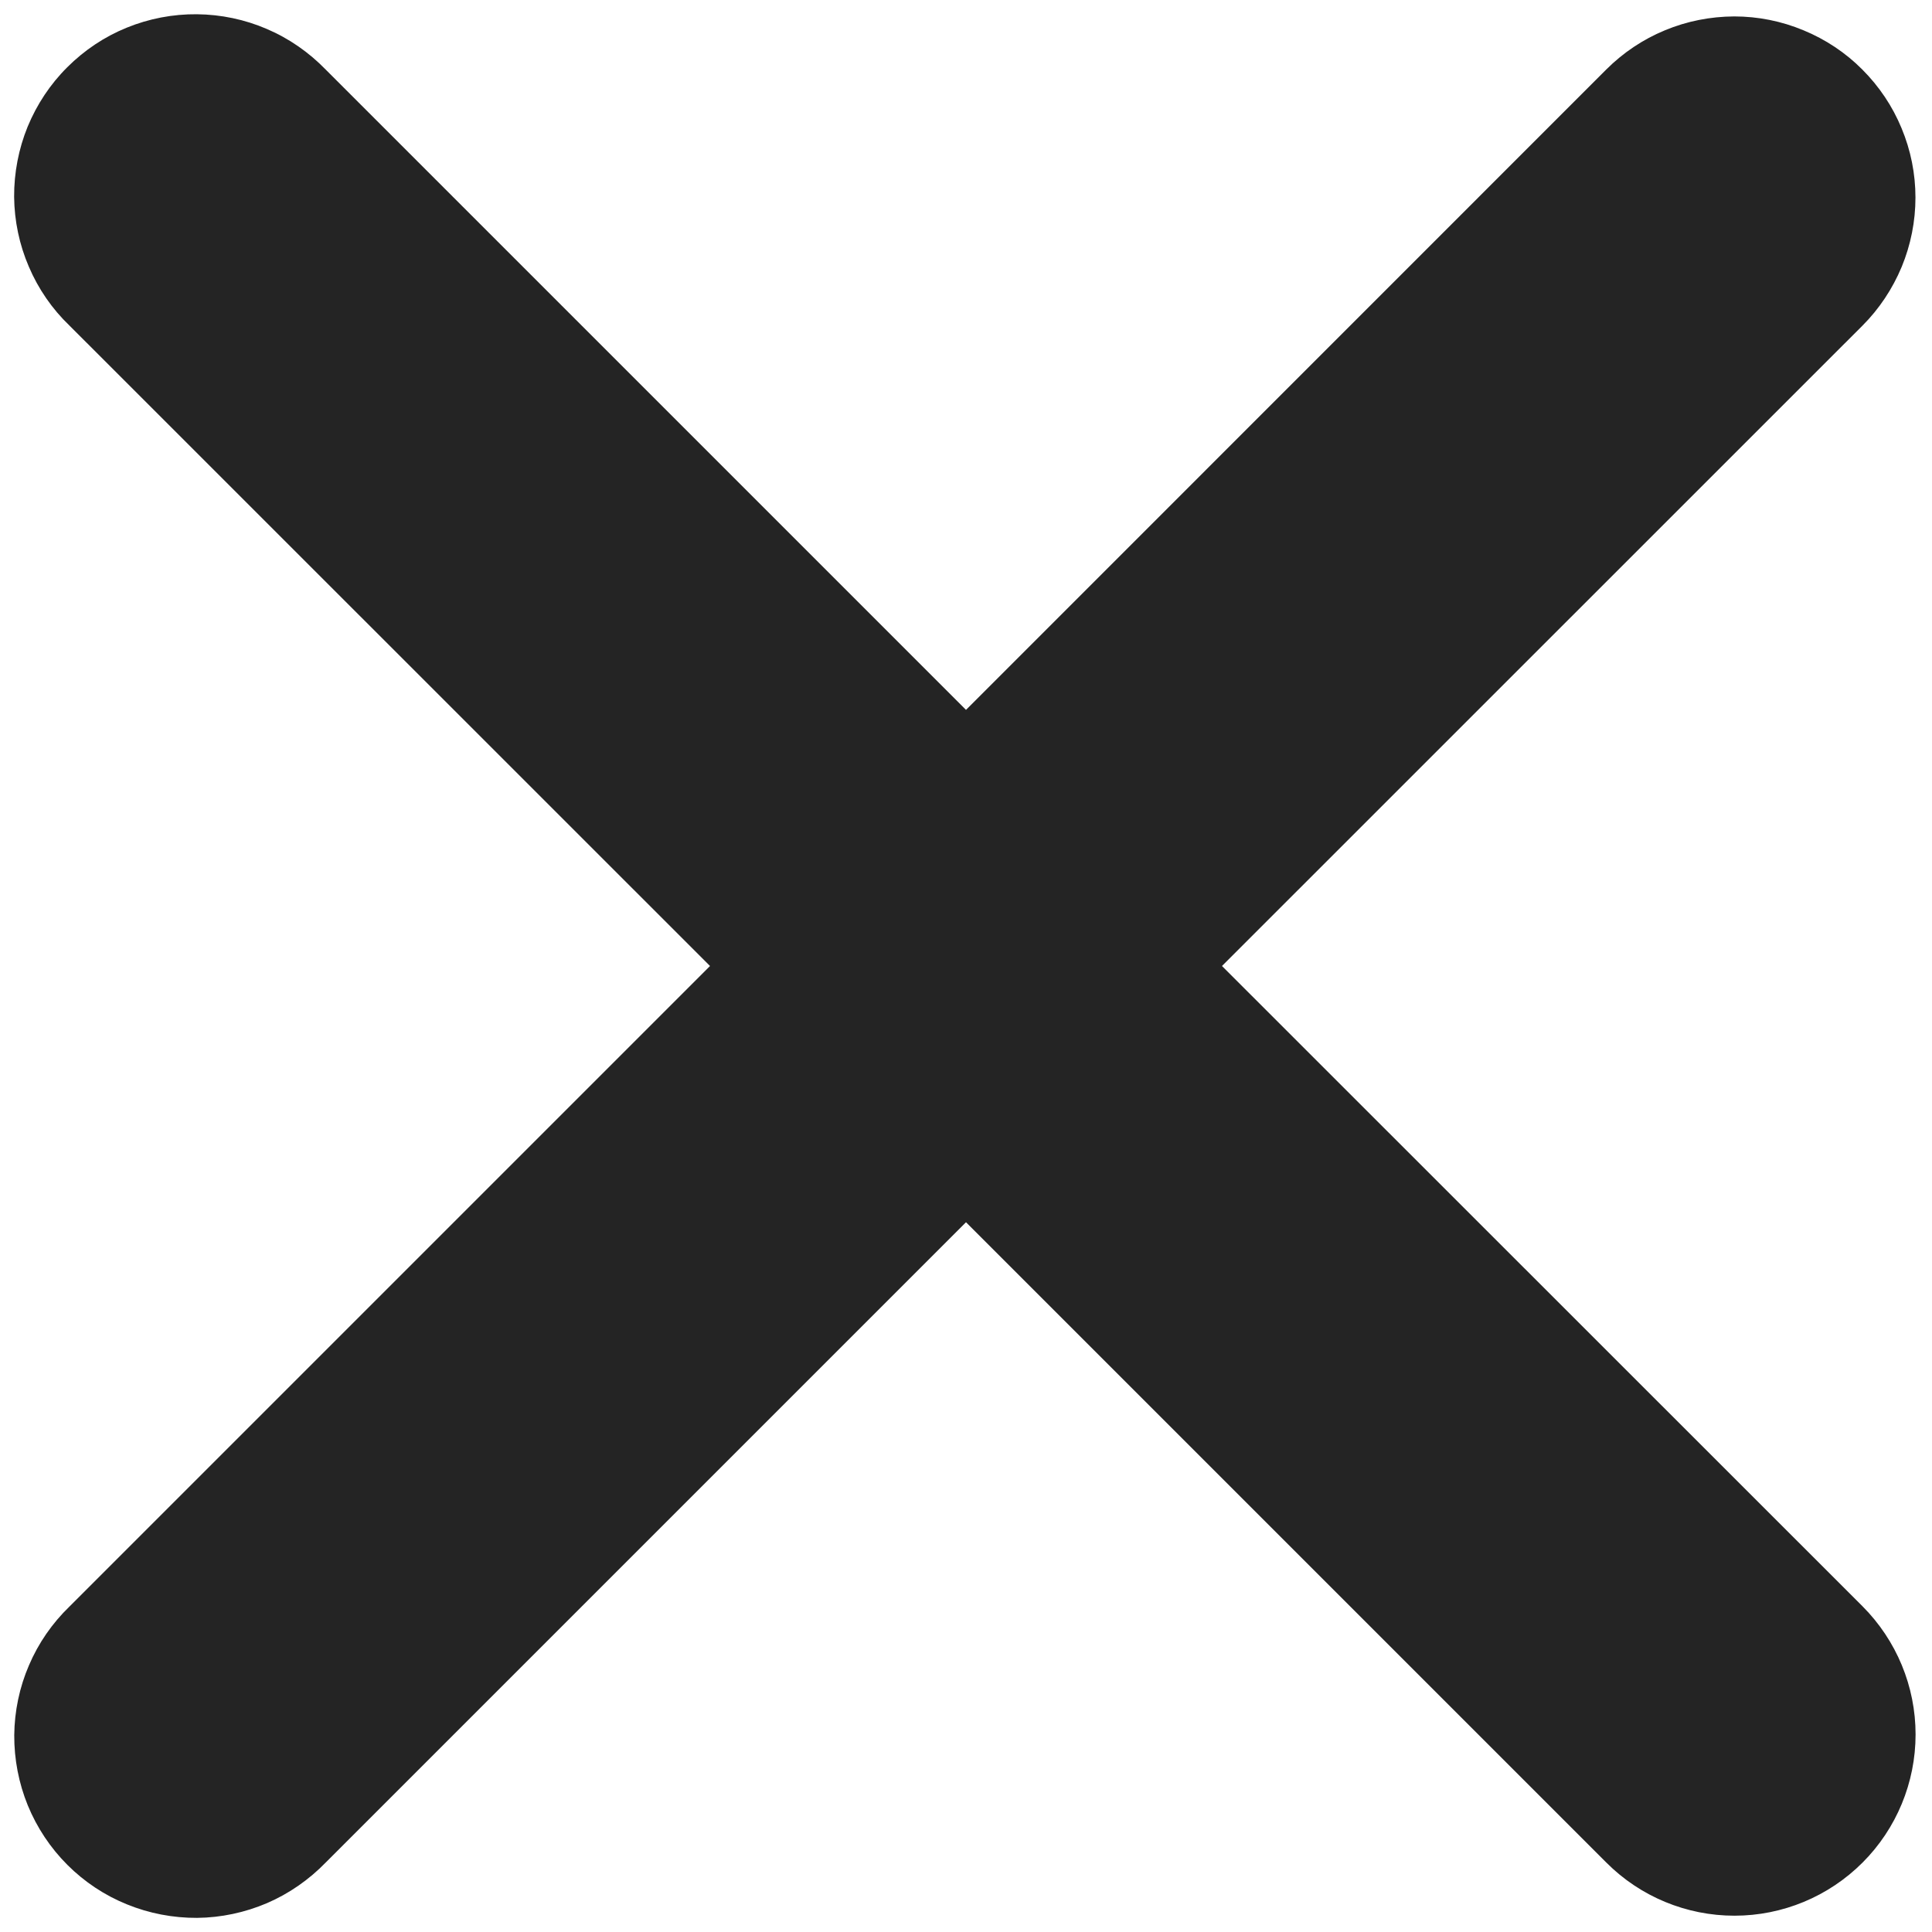 <svg width="16" height="16" viewBox="0 0 16 16" fill="none" xmlns="http://www.w3.org/2000/svg">
<path fill-rule="evenodd" clip-rule="evenodd" d="M8 10.122L13.303 15.425C13.584 15.707 13.966 15.865 14.364 15.865C14.762 15.865 15.143 15.707 15.425 15.425C15.706 15.144 15.864 14.762 15.864 14.364C15.864 13.966 15.706 13.585 15.425 13.303L10.12 8L15.424 2.697C15.563 2.558 15.673 2.392 15.749 2.21C15.824 2.028 15.863 1.833 15.863 1.636C15.863 1.439 15.824 1.244 15.748 1.062C15.673 0.88 15.562 0.715 15.423 0.576C15.284 0.436 15.118 0.326 14.936 0.251C14.754 0.175 14.559 0.136 14.362 0.136C14.165 0.137 13.97 0.175 13.788 0.251C13.606 0.326 13.441 0.437 13.302 0.576L8 5.879L2.697 0.576C2.558 0.433 2.393 0.318 2.21 0.24C2.027 0.161 1.83 0.12 1.631 0.118C1.432 0.116 1.234 0.154 1.05 0.229C0.865 0.304 0.698 0.416 0.557 0.557C0.416 0.697 0.305 0.865 0.229 1.049C0.154 1.233 0.116 1.431 0.117 1.63C0.119 1.829 0.16 2.026 0.239 2.209C0.317 2.392 0.431 2.558 0.575 2.696L5.88 8L0.576 13.304C0.432 13.443 0.318 13.608 0.24 13.791C0.161 13.974 0.12 14.171 0.118 14.37C0.117 14.569 0.155 14.767 0.23 14.951C0.306 15.136 0.417 15.303 0.558 15.444C0.699 15.585 0.866 15.696 1.051 15.771C1.235 15.846 1.433 15.884 1.632 15.883C1.831 15.881 2.028 15.839 2.211 15.761C2.394 15.682 2.559 15.567 2.698 15.424L8 10.122Z" fill="#242424"/>
</svg>

